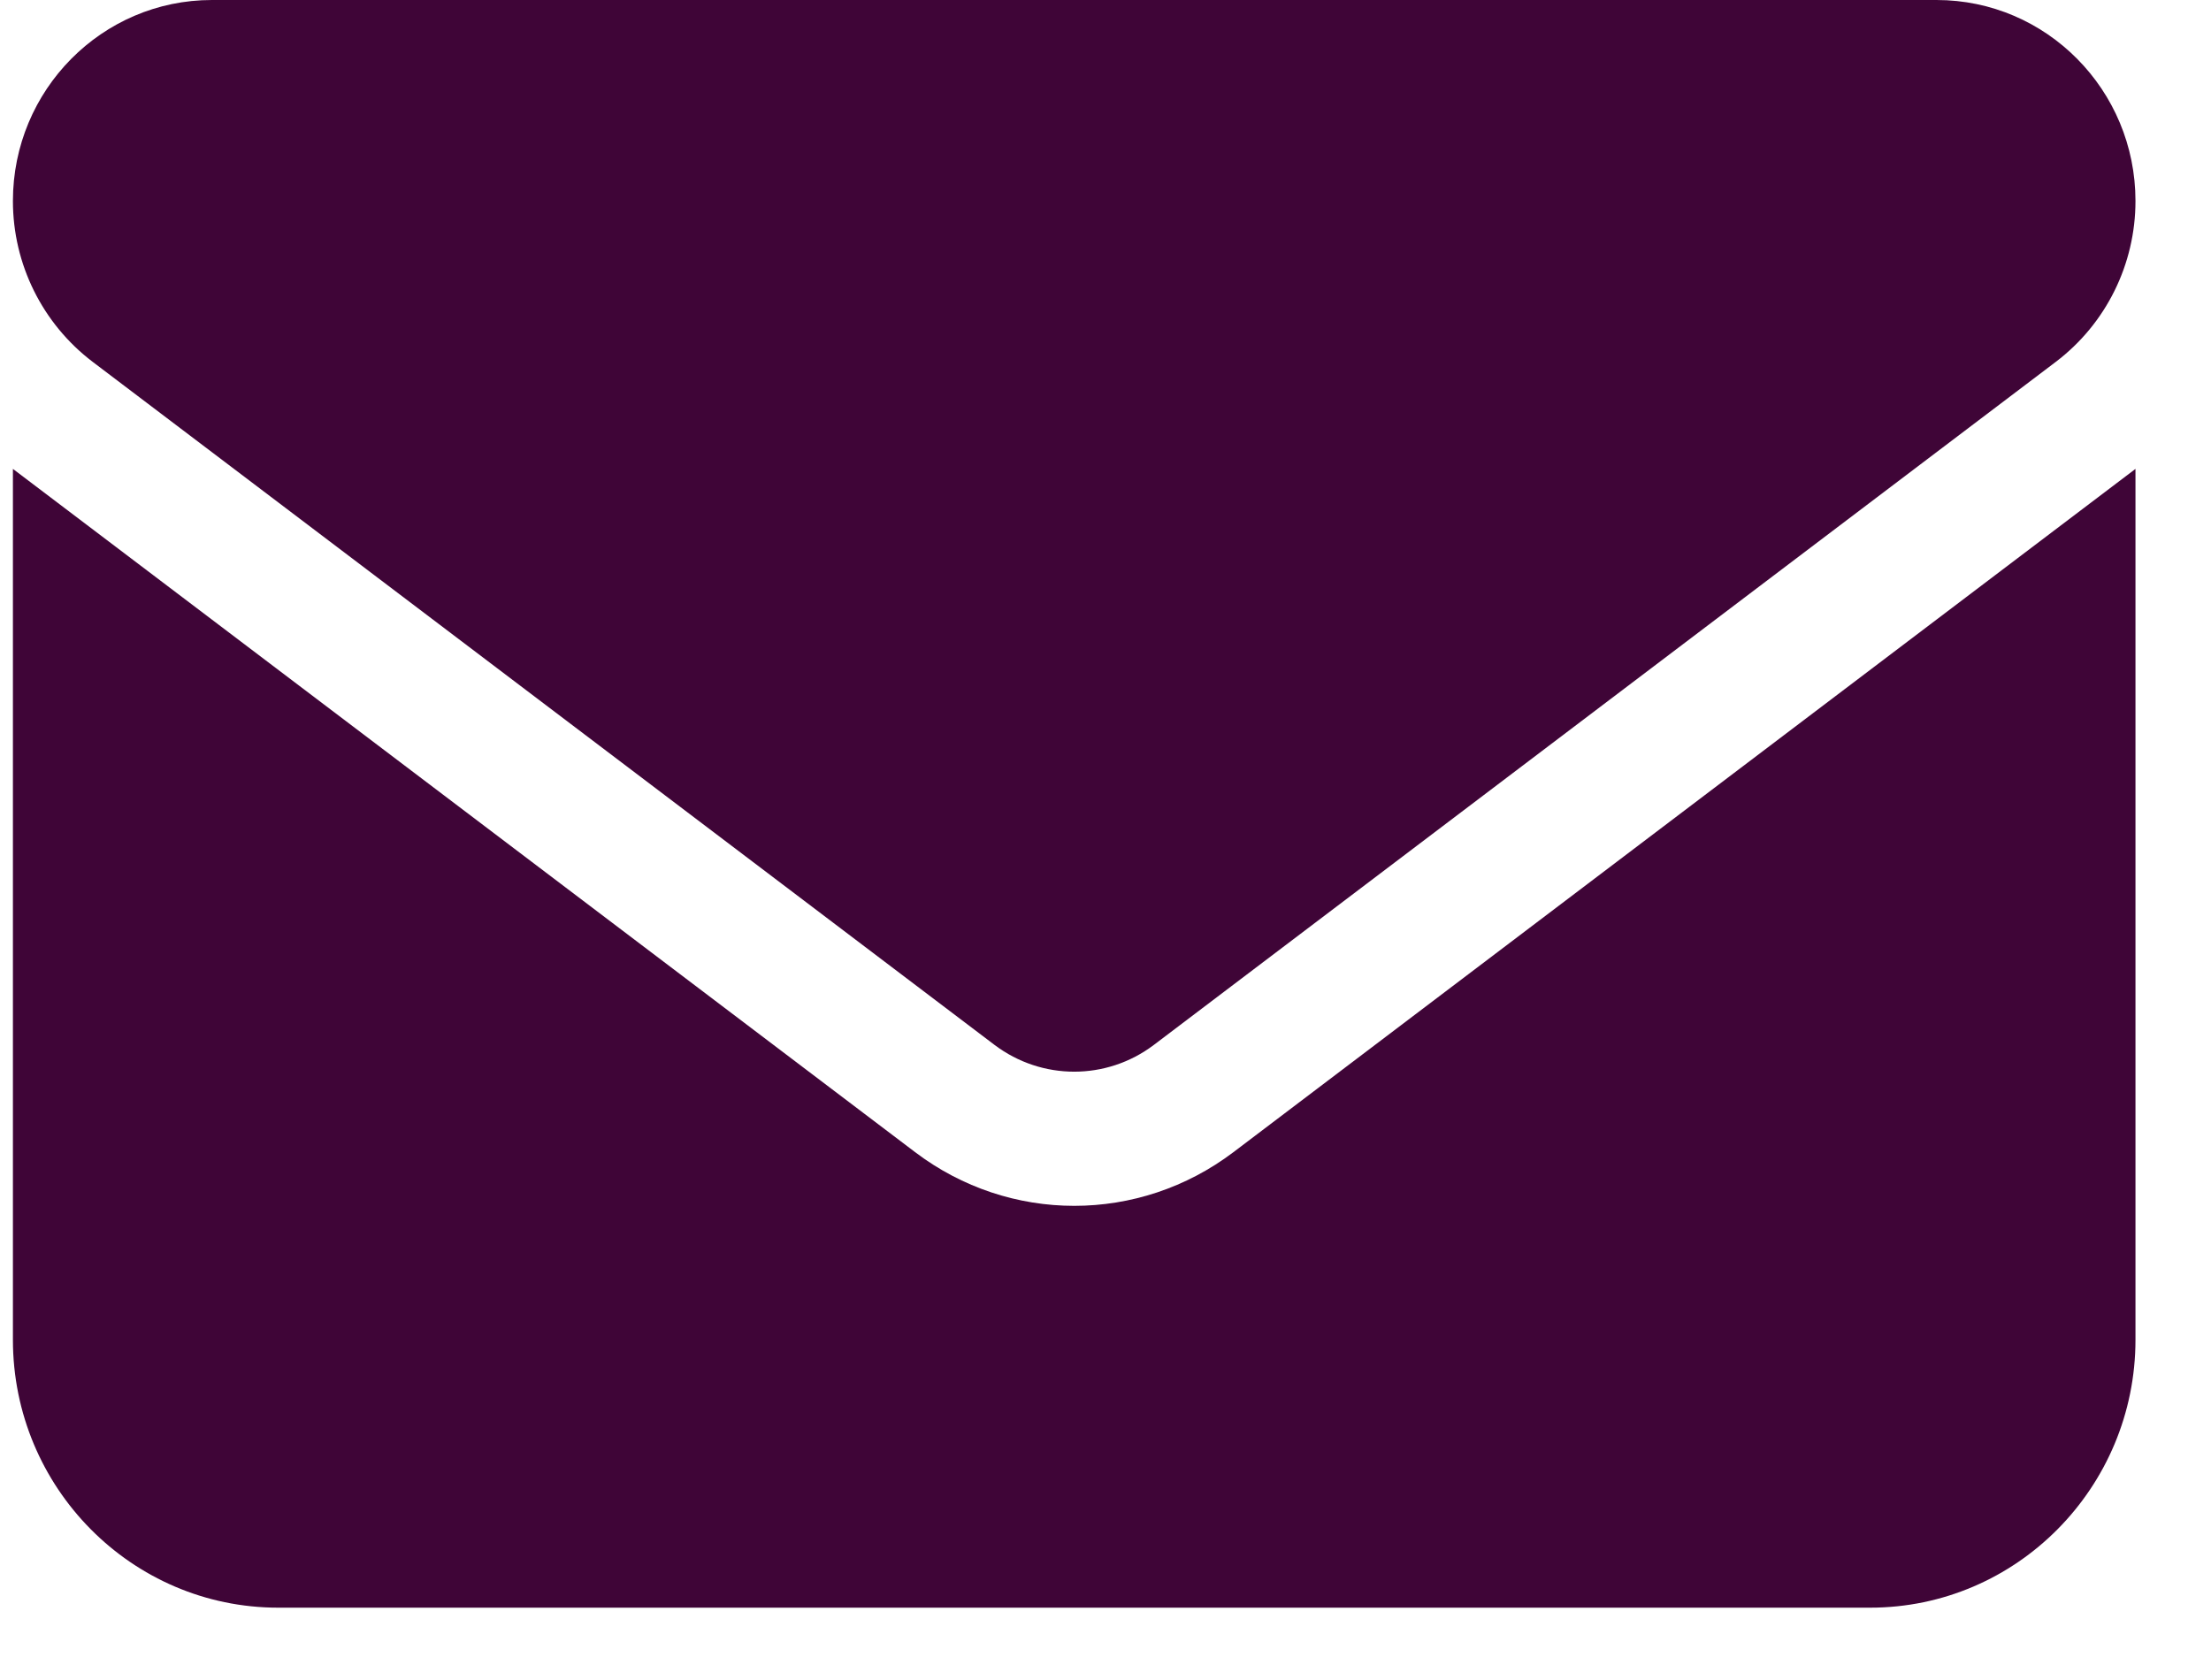 <svg width="25" height="19" viewBox="0 0 25 19" fill="none" xmlns="http://www.w3.org/2000/svg">
<path d="M21.896 0C23.139 0 24.146 1.018 24.146 2.273C24.146 2.988 23.814 3.66 23.247 4.091L13.046 11.818C12.512 12.221 11.781 12.221 11.246 11.818L1.046 4.091C0.48 3.66 0.146 2.988 0.146 2.273C0.146 1.018 1.154 0 2.396 0H21.896ZM10.347 13.03C11.415 13.84 12.878 13.84 13.947 13.03L24.146 5.303V15.152C24.146 16.823 22.801 18.182 21.146 18.182H3.146C1.489 18.182 0.146 16.823 0.146 15.152V5.303L10.347 13.03Z" fill="#3F0537"/>
</svg>
